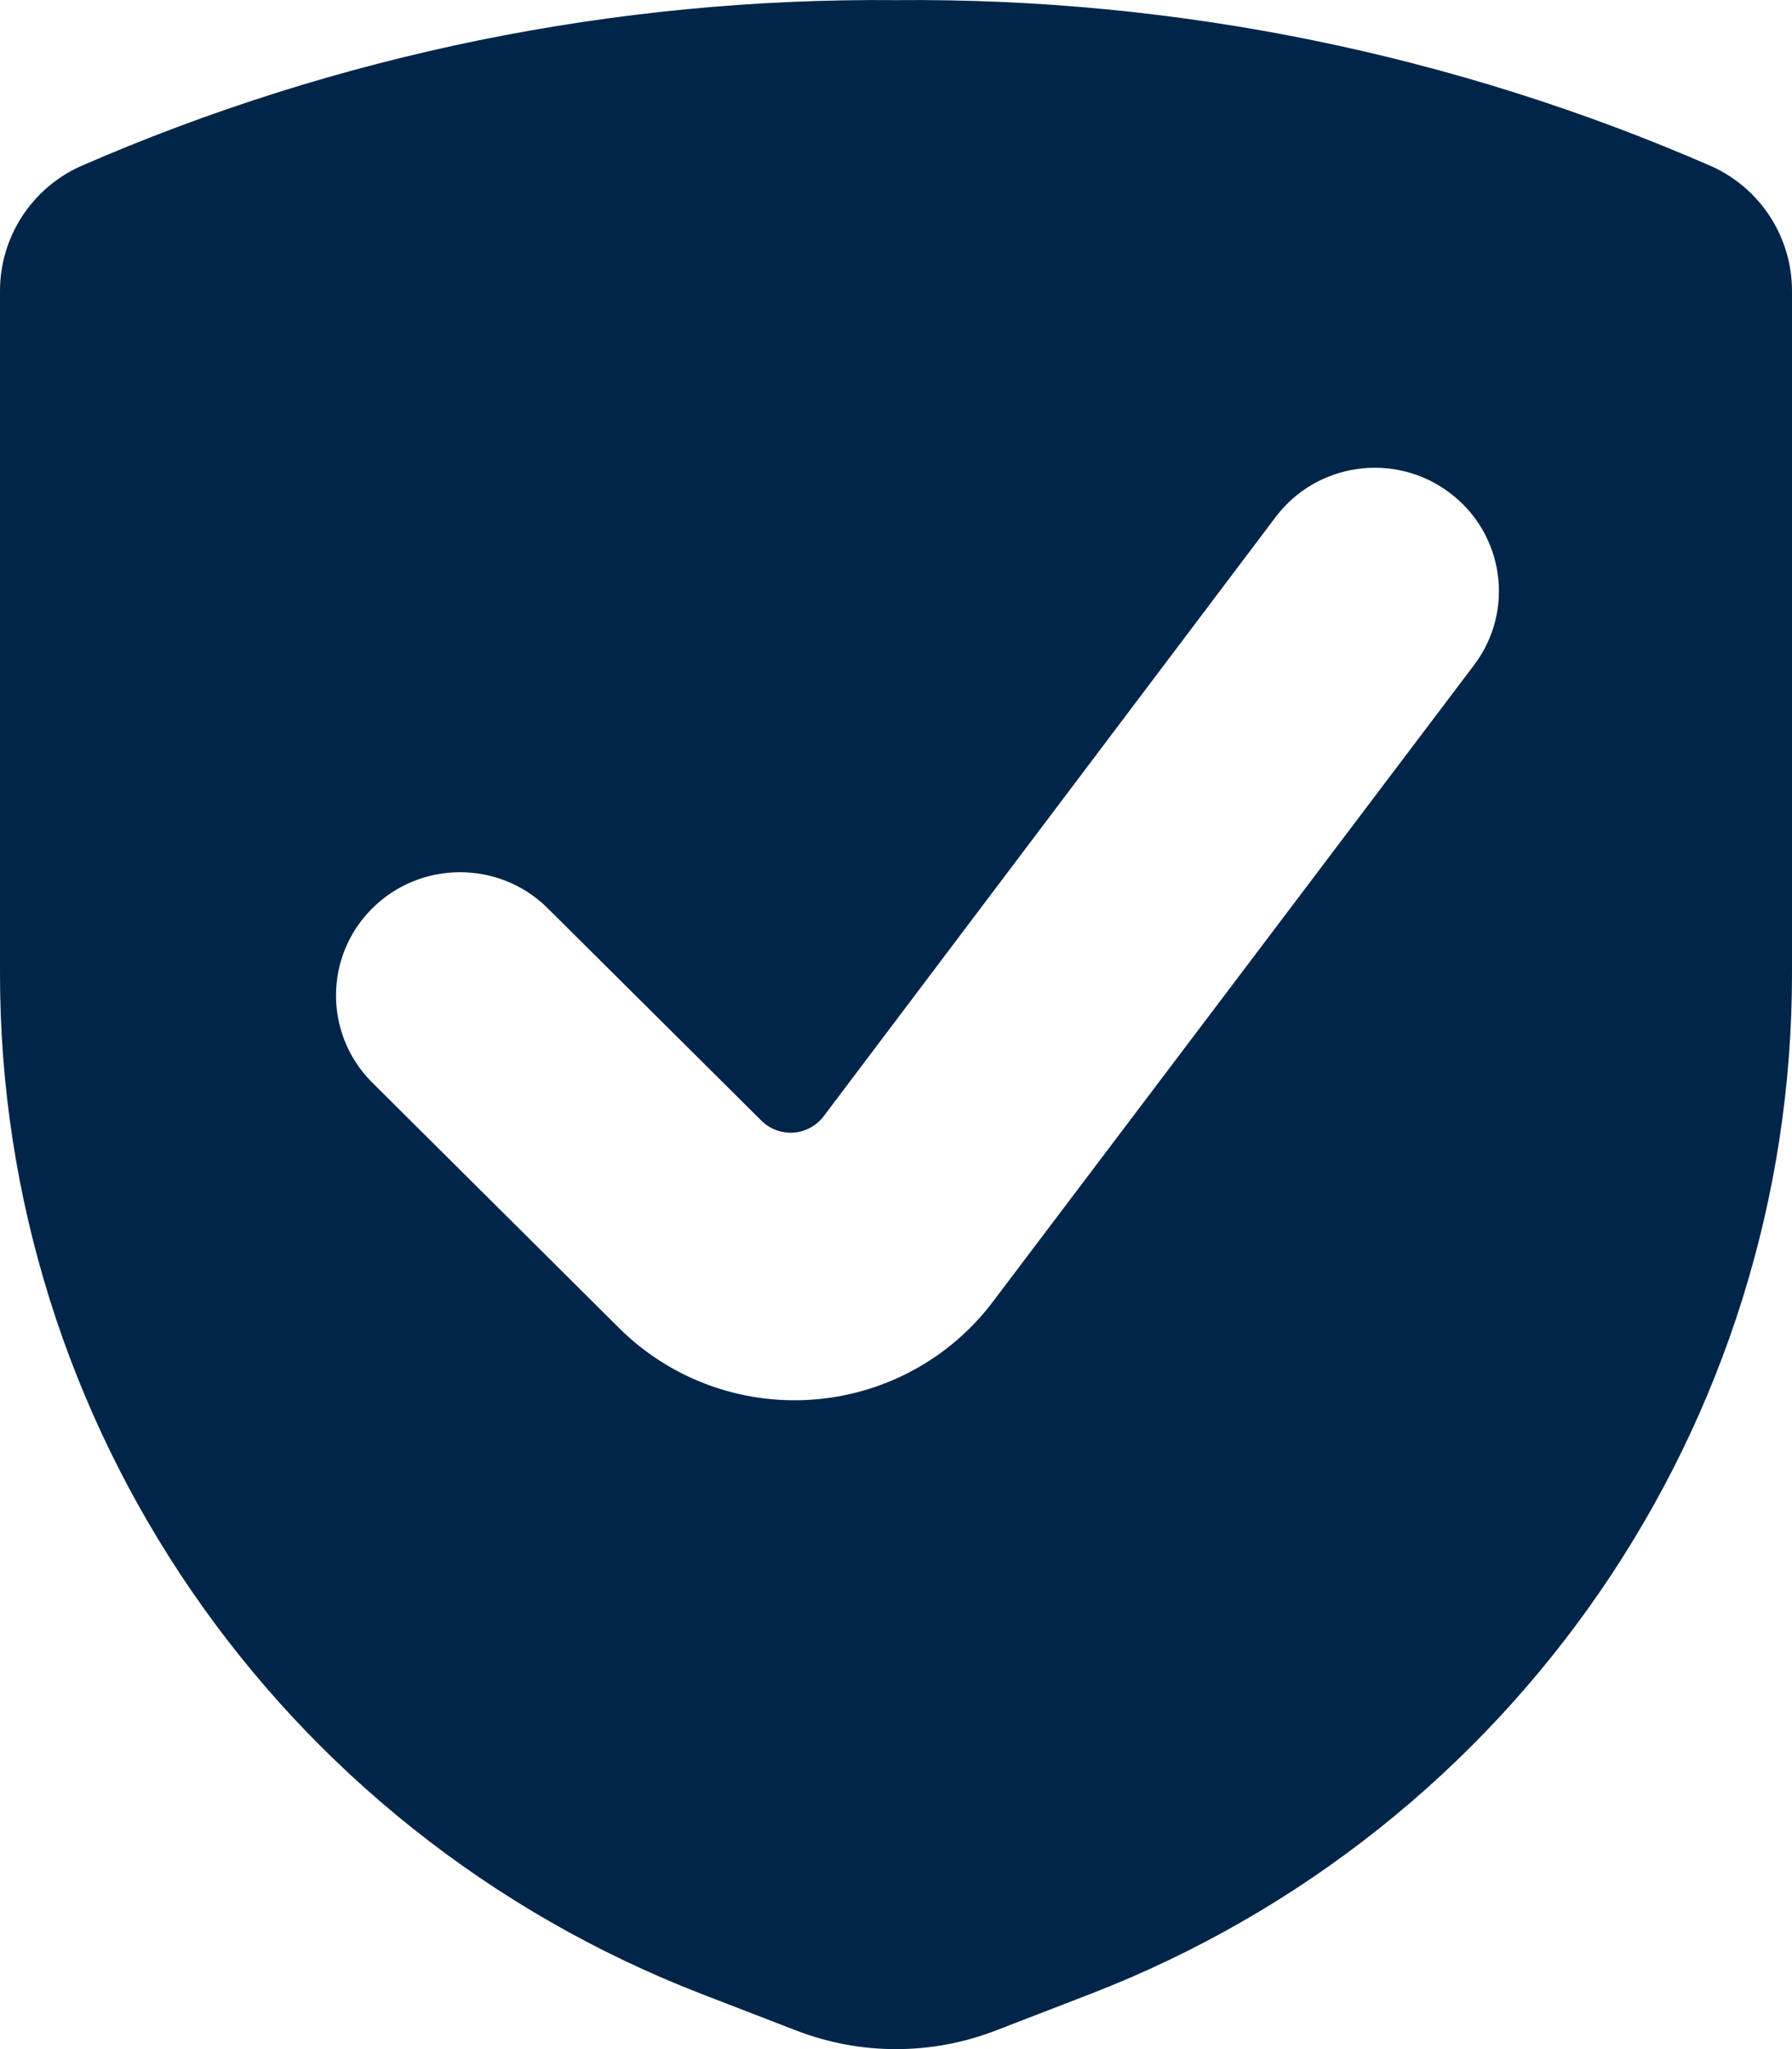 <svg width="14" height="16" viewBox="0 0 14 16" fill="none" xmlns="http://www.w3.org/2000/svg">
<path fill-rule="evenodd" clip-rule="evenodd" d="M14 2.279C14.003 1.86 13.76 1.477 13.377 1.301C11.368 0.424 9.194 -0.019 7 0.001C4.806 -0.019 2.632 0.424 0.623 1.301C0.24 1.477 -0.003 1.86 3.18538e-05 2.279V7.591C-0.006 11.119 2.171 14.289 5.48 15.569L6.226 15.857C6.724 16.048 7.276 16.048 7.774 15.857L8.52 15.569C11.829 14.289 14.006 11.119 14 7.591V2.279ZM7.757 10.164C7.42 10.611 6.904 10.89 6.343 10.929C5.782 10.968 5.232 10.764 4.835 10.368L2.897 8.442C2.53 8.064 2.535 7.463 2.909 7.092C3.283 6.721 3.888 6.716 4.268 7.081L5.948 8.75C6.014 8.816 6.106 8.85 6.199 8.844C6.293 8.837 6.379 8.79 6.435 8.716L9.966 4.037C10.287 3.612 10.894 3.526 11.322 3.845C11.751 4.164 11.838 4.768 11.516 5.193C11.195 5.619 7.757 10.164 7.757 10.164Z" fill="#012548"/>
</svg>
